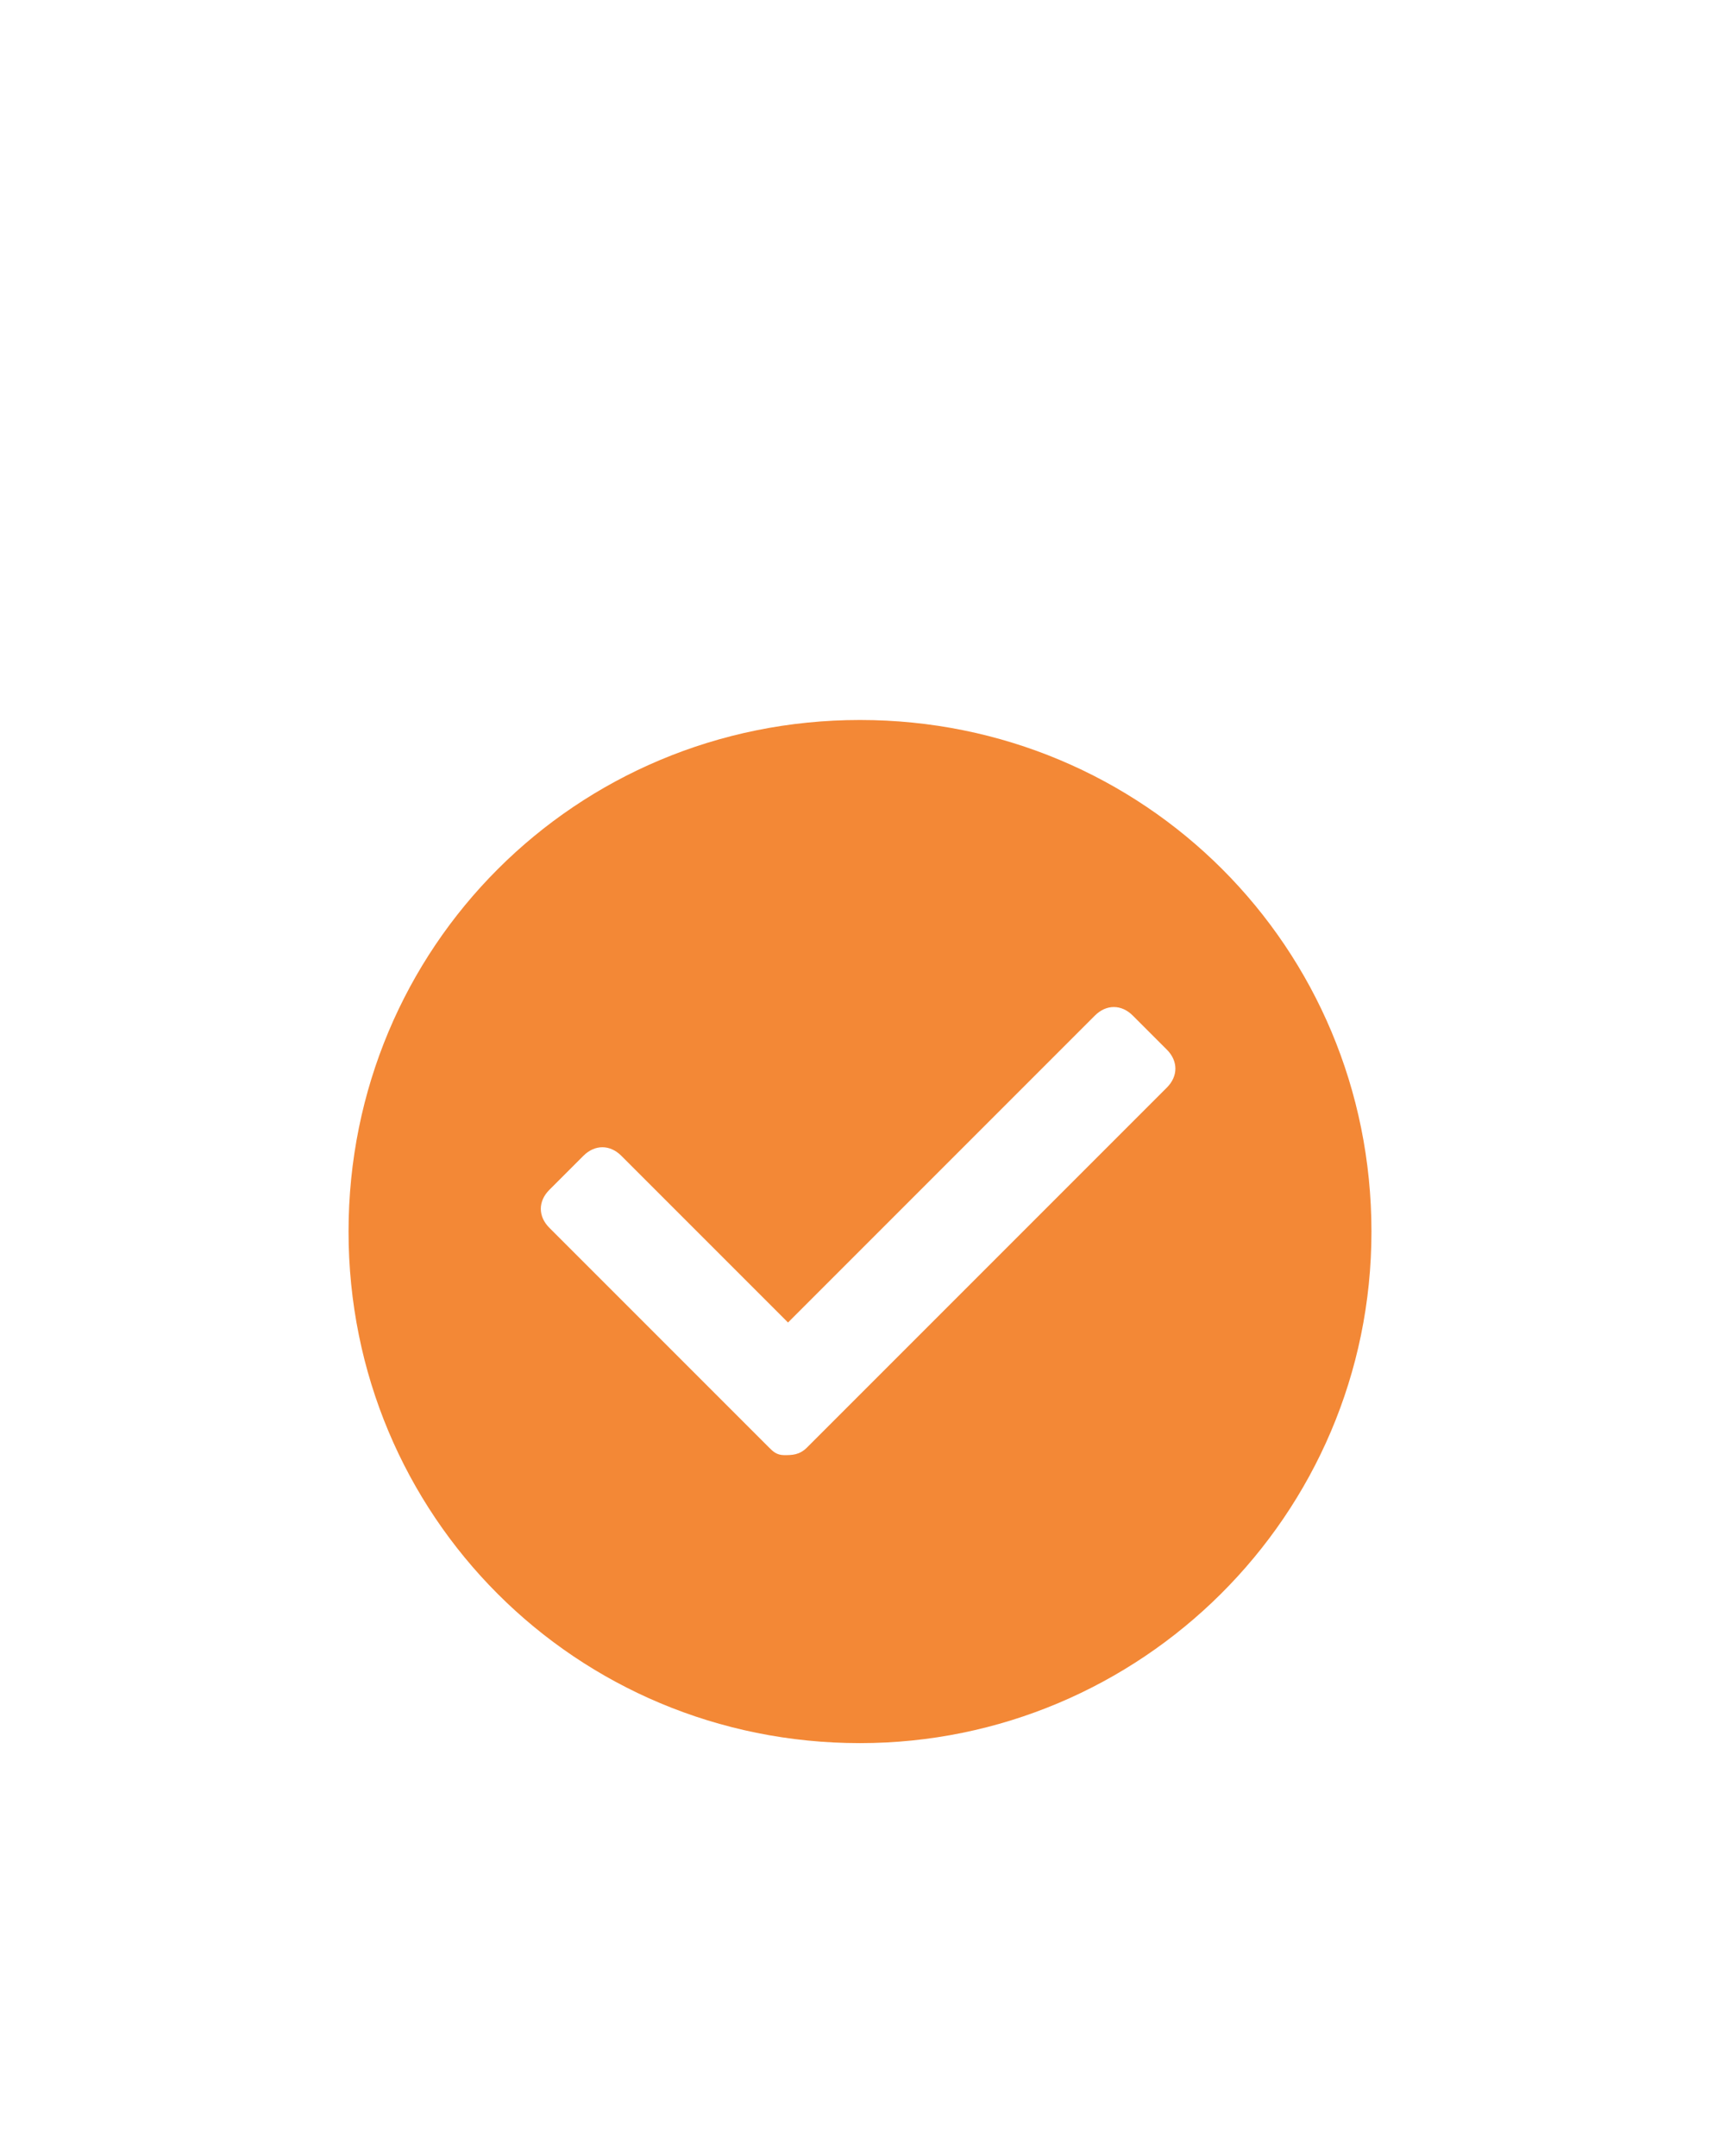 <?xml version="1.0" encoding="UTF-8"?> <svg xmlns="http://www.w3.org/2000/svg" xmlns:xlink="http://www.w3.org/1999/xlink" version="1.1" id="Слой_1" x="0px" y="0px" viewBox="0 0 45.4 56.9" style="enable-background:new 0 0 45.4 56.9;" xml:space="preserve"> <style type="text/css"> .st0{fill-rule:evenodd;clip-rule:evenodd;fill:#F38836;} </style> <g> <path class="st0" d="M22.7,46c-7.5,0-13.5-6-13.5-13.5S15.2,19,22.7,19s13.5,6,13.5,13.5S30.1,46,22.7,46L22.7,46z M20.8,34.9 l8.1-8.1c0.3-0.3,0.7-0.3,1,0l0.9,0.9c0.3,0.3,0.3,0.7,0,1l-9.5,9.5c-0.2,0.2-0.4,0.2-0.6,0.2c-0.2,0-0.3-0.1-0.4-0.2l-5.8-5.8 c-0.3-0.3-0.3-0.7,0-1l0.9-0.9c0.3-0.3,0.7-0.3,1,0L20.8,34.9z M20.8,34.9"></path> </g> </svg> 